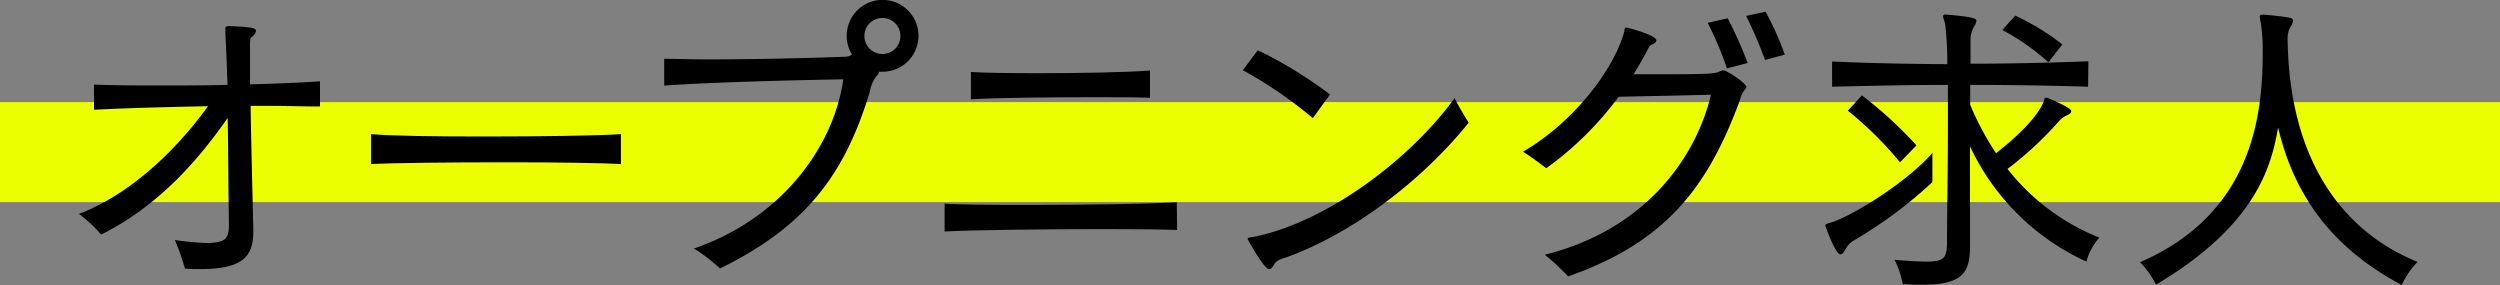 <svg xmlns="http://www.w3.org/2000/svg" viewBox="0 0 250 28.5"><rect x="0" y="0" width="250" height="28.5" fill="#808080" stroke="none"/><defs><style>.cls-1{fill:#ebff00;}</style></defs><g id="レイヤー_2" data-name="レイヤー 2"><g id="レイヤー_6" data-name="レイヤー 6"><rect class="cls-1" y="10.21" width="250" height="10"/><path d="M32,10.65c-1.59,0-3.3-.06-5-.06H25.06c.06,4,.18,8.25.27,12.24v.3c0,2.43-.93,3.78-5.31,3.78-.48,0-1,0-1.53-.06a24.65,24.65,0,0,0-1-2.85,28.81,28.81,0,0,0,3.12.3c2,0,2.28-.48,2.28-1.86v-.3c-.06-3.42-.06-6.9-.12-10.35-2.73,3.9-6.69,8.7-12.66,11.67A13.34,13.34,0,0,0,7.9,21.39c5.55-2.13,10.11-6.9,12.9-10.77-4.59.09-8.82.21-11.4.36l0-2.52c1.44.06,3.69.09,6.24.09,2.25,0,4.71,0,7.11-.06-.06-1.71-.12-3.42-.21-5.1,0-.3,0-.48,0-.57s0-.21.42-.21c2,.09,2.64.15,2.64.48a1,1,0,0,1-.33.54C25,3.78,25,4,25,4.8V8.43c2.82-.06,5.34-.18,7-.3Z"/><path d="M62.09,16.41c-1.83-.12-6.57-.18-11.52-.18-5.61,0-11.43.06-13.47.18v-3c1.86.18,6.48.24,11.31.24,5.76,0,11.79-.09,13.68-.24Z"/><path d="M85.18,5.43a3.5,3.5,0,0,1-.51-1.83,3.59,3.59,0,1,1,3.57,3.57,1.46,1.46,0,0,1-.36,0V7.2c0,.15-.06.27-.27.45A3.43,3.43,0,0,0,87,9.12c-2.52,8.34-6.39,13.5-15,17.73a17.06,17.06,0,0,0-2.61-2c8.79-3,14-10.23,14.94-16.92-5,.09-13.47.3-17.91.63V5.88c1.11,0,2.61.06,4.32.06,4.35,0,10-.12,13.83-.27a1.21,1.21,0,0,0,.63-.21ZM88.24,1.8a1.79,1.79,0,0,0-1.8,1.8,1.8,1.8,0,0,0,3.6,0A1.79,1.79,0,0,0,88.24,1.8Z"/><path d="M117.71,23c-1.32-.06-4-.09-7.08-.09-6,0-13.59.09-16.17.24V20.37c1.44.09,4.59.12,8.1.12,5.79,0,12.69-.09,15.12-.27ZM115,9.78c-1.2-.06-3.27-.06-5.61-.06-4.5,0-10,.06-12.3.21V7.2c1.41.09,4,.12,6.75.12,4.23,0,9-.09,11.16-.27Z"/><path d="M131.28,11.82a42.06,42.06,0,0,0-7-4.8l1.5-2A42.83,42.83,0,0,1,133,9.45ZM128.7,25.71c-.45.15-1,.27-1.26.69s-.33.51-.54.51c-.45,0-1.86-2.46-2.07-2.88a.51.51,0,0,1-.06-.15c0-.15.27-.12.69-.21,7.23-1.5,15.51-7.68,20-13.86.39.78.9,1.65,1.41,2.46C142.17,18.09,135.3,23.31,128.7,25.71Z"/><path d="M154.48,25.47c9.69-2.4,15-9.3,16.62-16-3.24.09-6.81.15-9.24.21a32.66,32.66,0,0,1-7.23,7.14c-.78-.57-1.5-1.14-2.34-1.65,4.56-2.61,8.85-7.65,10.11-11.91.06-.15,0-.51.24-.51.06,0,3,.75,3,1.29,0,.18-.21.33-.45.42s-.33.33-.54.72c-.42.78-.84,1.53-1.29,2.25,8,0,8,0,8.85-.39a.22.22,0,0,1,.15,0c.33,0,2.28,1.29,2.28,1.65,0,.12-.15.27-.36.54A3.77,3.77,0,0,0,174,10c-3.18,8.61-7.32,14.19-17.19,17.64A22.81,22.81,0,0,0,154.48,25.47ZM172.69,6.84a33.42,33.42,0,0,0-1.92-4.56l2-.45a42.92,42.92,0,0,1,2,4.47ZM176.5,6a40.62,40.62,0,0,0-1.89-4.41l1.95-.42a30.64,30.64,0,0,1,1.92,4.29Z"/><path d="M193.24,18.21A44.65,44.65,0,0,1,185.47,24a2,2,0,0,0-.9.9c-.18.33-.36.54-.54.54-.48,0-1.5-2.82-1.5-2.91s.12-.15.45-.24c2-.54,7.65-4,10.26-7Zm15.57-9.54c-4-.12-7.89-.18-11.79-.18,0,.63,0,1.29,0,2a29.55,29.55,0,0,0,2.58,4.83c2.37-1.83,4.29-3.84,4.77-5.19.06-.15.06-.36.24-.36,0,0,.06,0,.09,0,.45.18,2.43,1,2.43,1.35,0,.12-.15.27-.33.36A2.76,2.76,0,0,0,206,12a34.77,34.77,0,0,1-5.25,4.89,22,22,0,0,0,9.18,6.87,6.1,6.1,0,0,0-1.29,2.4A23.74,23.74,0,0,1,197,14.64c0,3.33,0,6.78,0,10.05,0,2.64-.84,3.78-4.74,3.78-.57,0-1.26,0-2-.09a8.51,8.51,0,0,0-.81-2.4c1.41.12,2.43.18,3.18.18,1.86,0,2-.45,2.07-1.68,0-3.06.09-7.53.09-11.67V8.49c-3.87,0-7.71.09-11.58.18V6.15c3.9.18,7.71.24,11.52.27a32.82,32.82,0,0,0-.21-4c-.09-.39-.21-.63-.21-.78s.09-.18.27-.18h.06c2.58.21,3,.39,3,.6a1.19,1.19,0,0,1-.24.6A2.83,2.83,0,0,0,197.05,4c0,.75,0,1.53,0,2.37,3.87,0,7.77-.09,11.79-.24ZM190,16.23a35.37,35.37,0,0,0-5.22-5.16l1.41-1.53a40.37,40.37,0,0,1,5.46,5Zm14.85-10A23.13,23.13,0,0,0,200.23,3l1.29-1.44a24.21,24.21,0,0,1,4.71,2.88Z"/><path d="M226.42,1.47c.66.06,1.77.15,2.55.3.21.06.33.12.33.27a1.21,1.21,0,0,1-.21.57,2.3,2.3,0,0,0-.33,1.17c.12,12.39,5.64,19.44,13,22.41a8.31,8.31,0,0,0-1.59,2.31c-5.52-2.94-10.44-7.53-12.36-15.75-.69,3.93-2.19,9.75-12.21,15.72A8.64,8.64,0,0,0,214,26.22c11.19-4.83,12.27-14.64,12.27-20.88a18.71,18.71,0,0,0-.18-3,6.58,6.58,0,0,1-.12-.66c0-.15.06-.21.24-.21Z"/></g></g></svg>